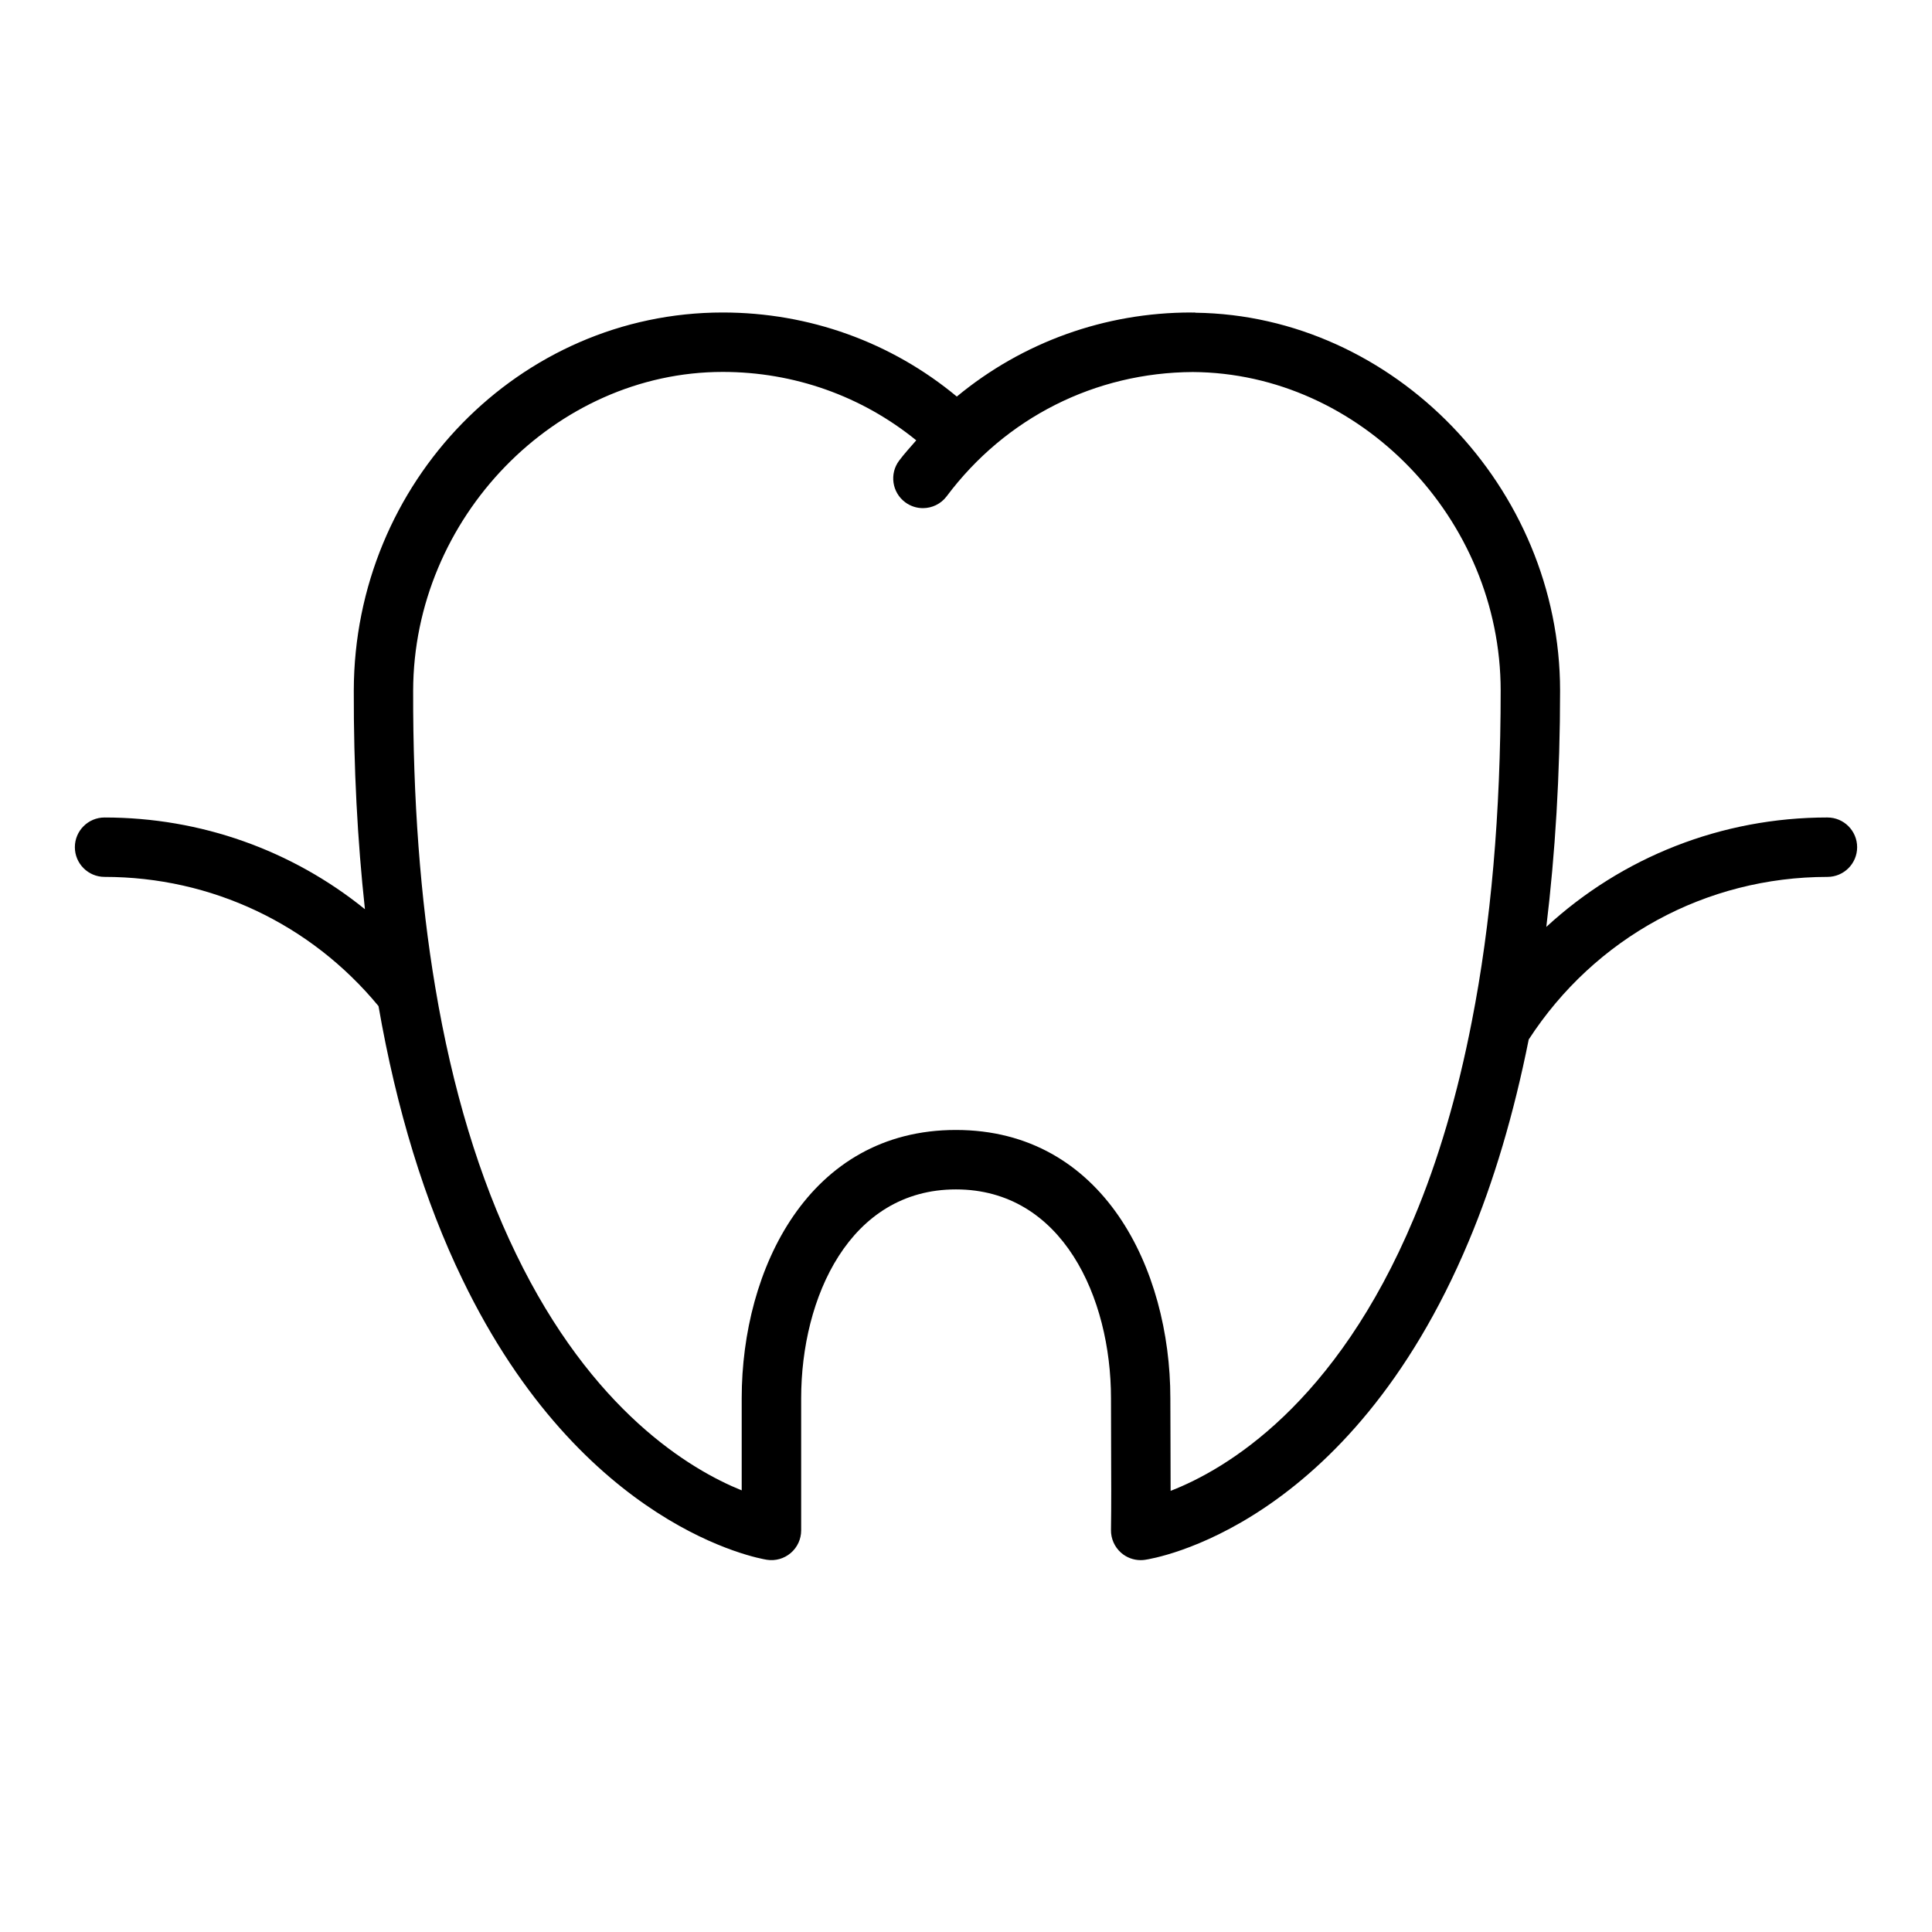 <?xml version="1.0" encoding="UTF-8"?>
<!-- Uploaded to: SVG Repo, www.svgrepo.com, Generator: SVG Repo Mixer Tools -->
<svg fill="#000000" width="800px" height="800px" version="1.1" viewBox="144 144 512 512" xmlns="http://www.w3.org/2000/svg">
 <path d="m628.29 360.64c-28.102 0-54.449 10.523-74.5 29 2.352-19.465 3.648-40.316 3.648-62.613 0-53.906-44.105-99.457-96.574-100.15-0.109 0-0.203-0.062-0.324-0.062-0.141 0-0.285 0.023-0.426 0.023-0.145 0-0.289-0.023-0.445-0.023-22.883 0-44.672 7.863-62.102 22.277-17.359-14.41-39.125-22.277-62.039-22.277-53.82 0-97.684 44.949-97.77 100.2-0.055 20.492 0.984 39.824 2.953 57.938-19.328-15.625-43.48-24.309-69-24.309-4.344 0-7.871 3.527-7.871 7.871s3.527 7.871 7.871 7.871c28.332 0 54.656 12.5 72.598 34.242 4.769 27.387 12.227 51.797 22.262 72.469 31.812 65.848 78.664 73.941 80.648 74.258 2.281 0.363 4.59-0.301 6.336-1.793 1.754-1.496 2.762-3.684 2.762-5.984v-35.031c0-26.656 12.832-55.34 41.012-55.34 28.23 0 41.094 28.688 41.094 55.34l0.031 12.273c0.031 8.305 0.07 16.625-0.031 22.625-0.039 2.305 0.938 4.512 2.66 6.039 1.449 1.281 3.305 1.969 5.211 1.969 0.371 0 0.738-0.023 1.109-0.078 2.188-0.316 53.988-8.508 85.812-84.402 6.644-15.785 11.973-33.793 15.91-53.492 17.508-26.984 46.98-43.09 79.164-43.09 4.344 0 7.871-3.527 7.871-7.871 0-4.348-3.527-7.875-7.871-7.875zm-109.6 106.22c-20.734 49.453-49.836 66.551-64.465 72.234 0-3.922-0.016-8.141-0.031-12.352l-0.039-12.203c0-34.234-17.781-71.086-56.836-71.086-38.996 0-56.758 36.848-56.758 71.086v24.426c-13.602-5.496-39.652-20.965-59.836-62.73-9.676-19.926-16.863-43.648-21.363-70.535-3.969-23.516-5.945-49.98-5.871-78.656 0.078-45.789 37.645-84.48 82.035-84.48 18.918 0 36.863 6.406 51.293 18.129-1.527 1.77-3.117 3.481-4.535 5.375-2.606 3.481-1.898 8.414 1.582 11.02 1.418 1.062 3.07 1.574 4.715 1.574 2.394 0 4.762-1.086 6.305-3.148 15.594-20.82 39.359-32.793 65.234-32.922 44.262 0.262 81.574 38.812 81.574 84.438 0 32.402-2.574 61.898-7.652 87.688-3.762 19.344-8.926 36.879-15.352 52.145z"/>
</svg>